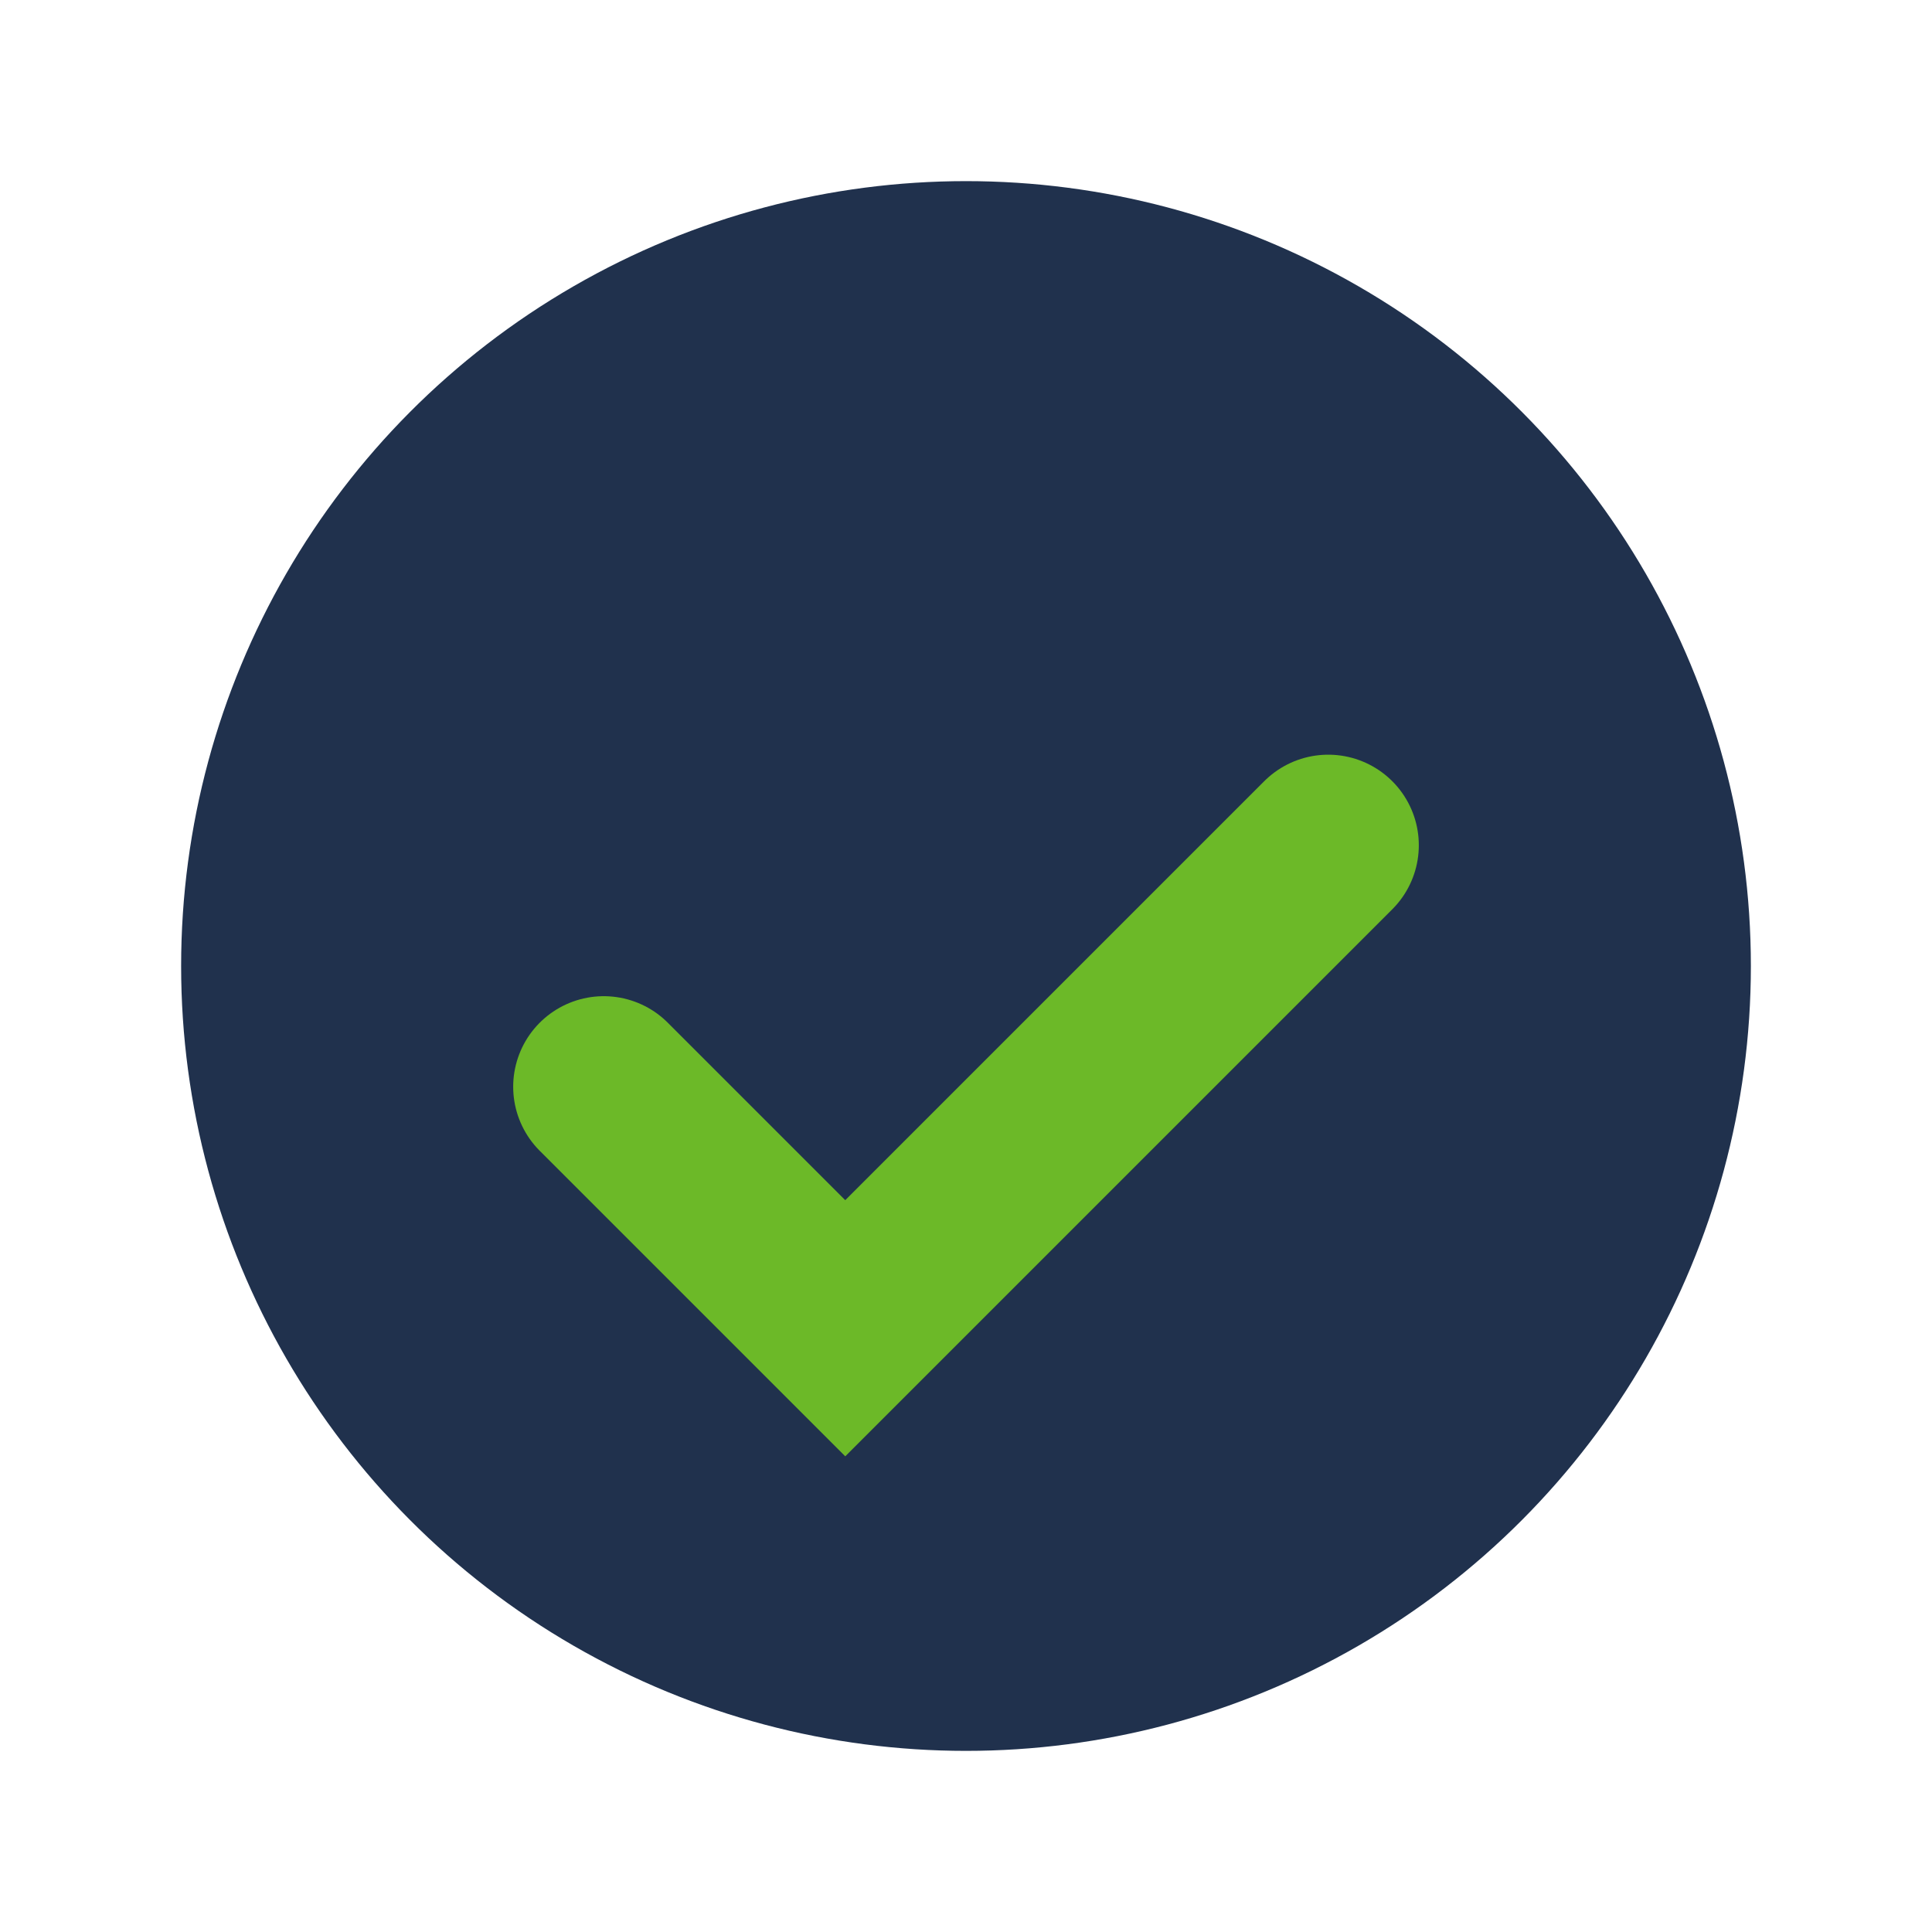 <?xml version="1.0" encoding="UTF-8"?>
<svg xmlns="http://www.w3.org/2000/svg" width="32" height="32" viewBox="0 0 32 32"><circle cx="16" cy="16" r="13" fill="#20314D"/><path d="M10 18l4 4 8-8" fill="none" stroke="#6CB928" stroke-width="3" stroke-linecap="round"/></svg>
